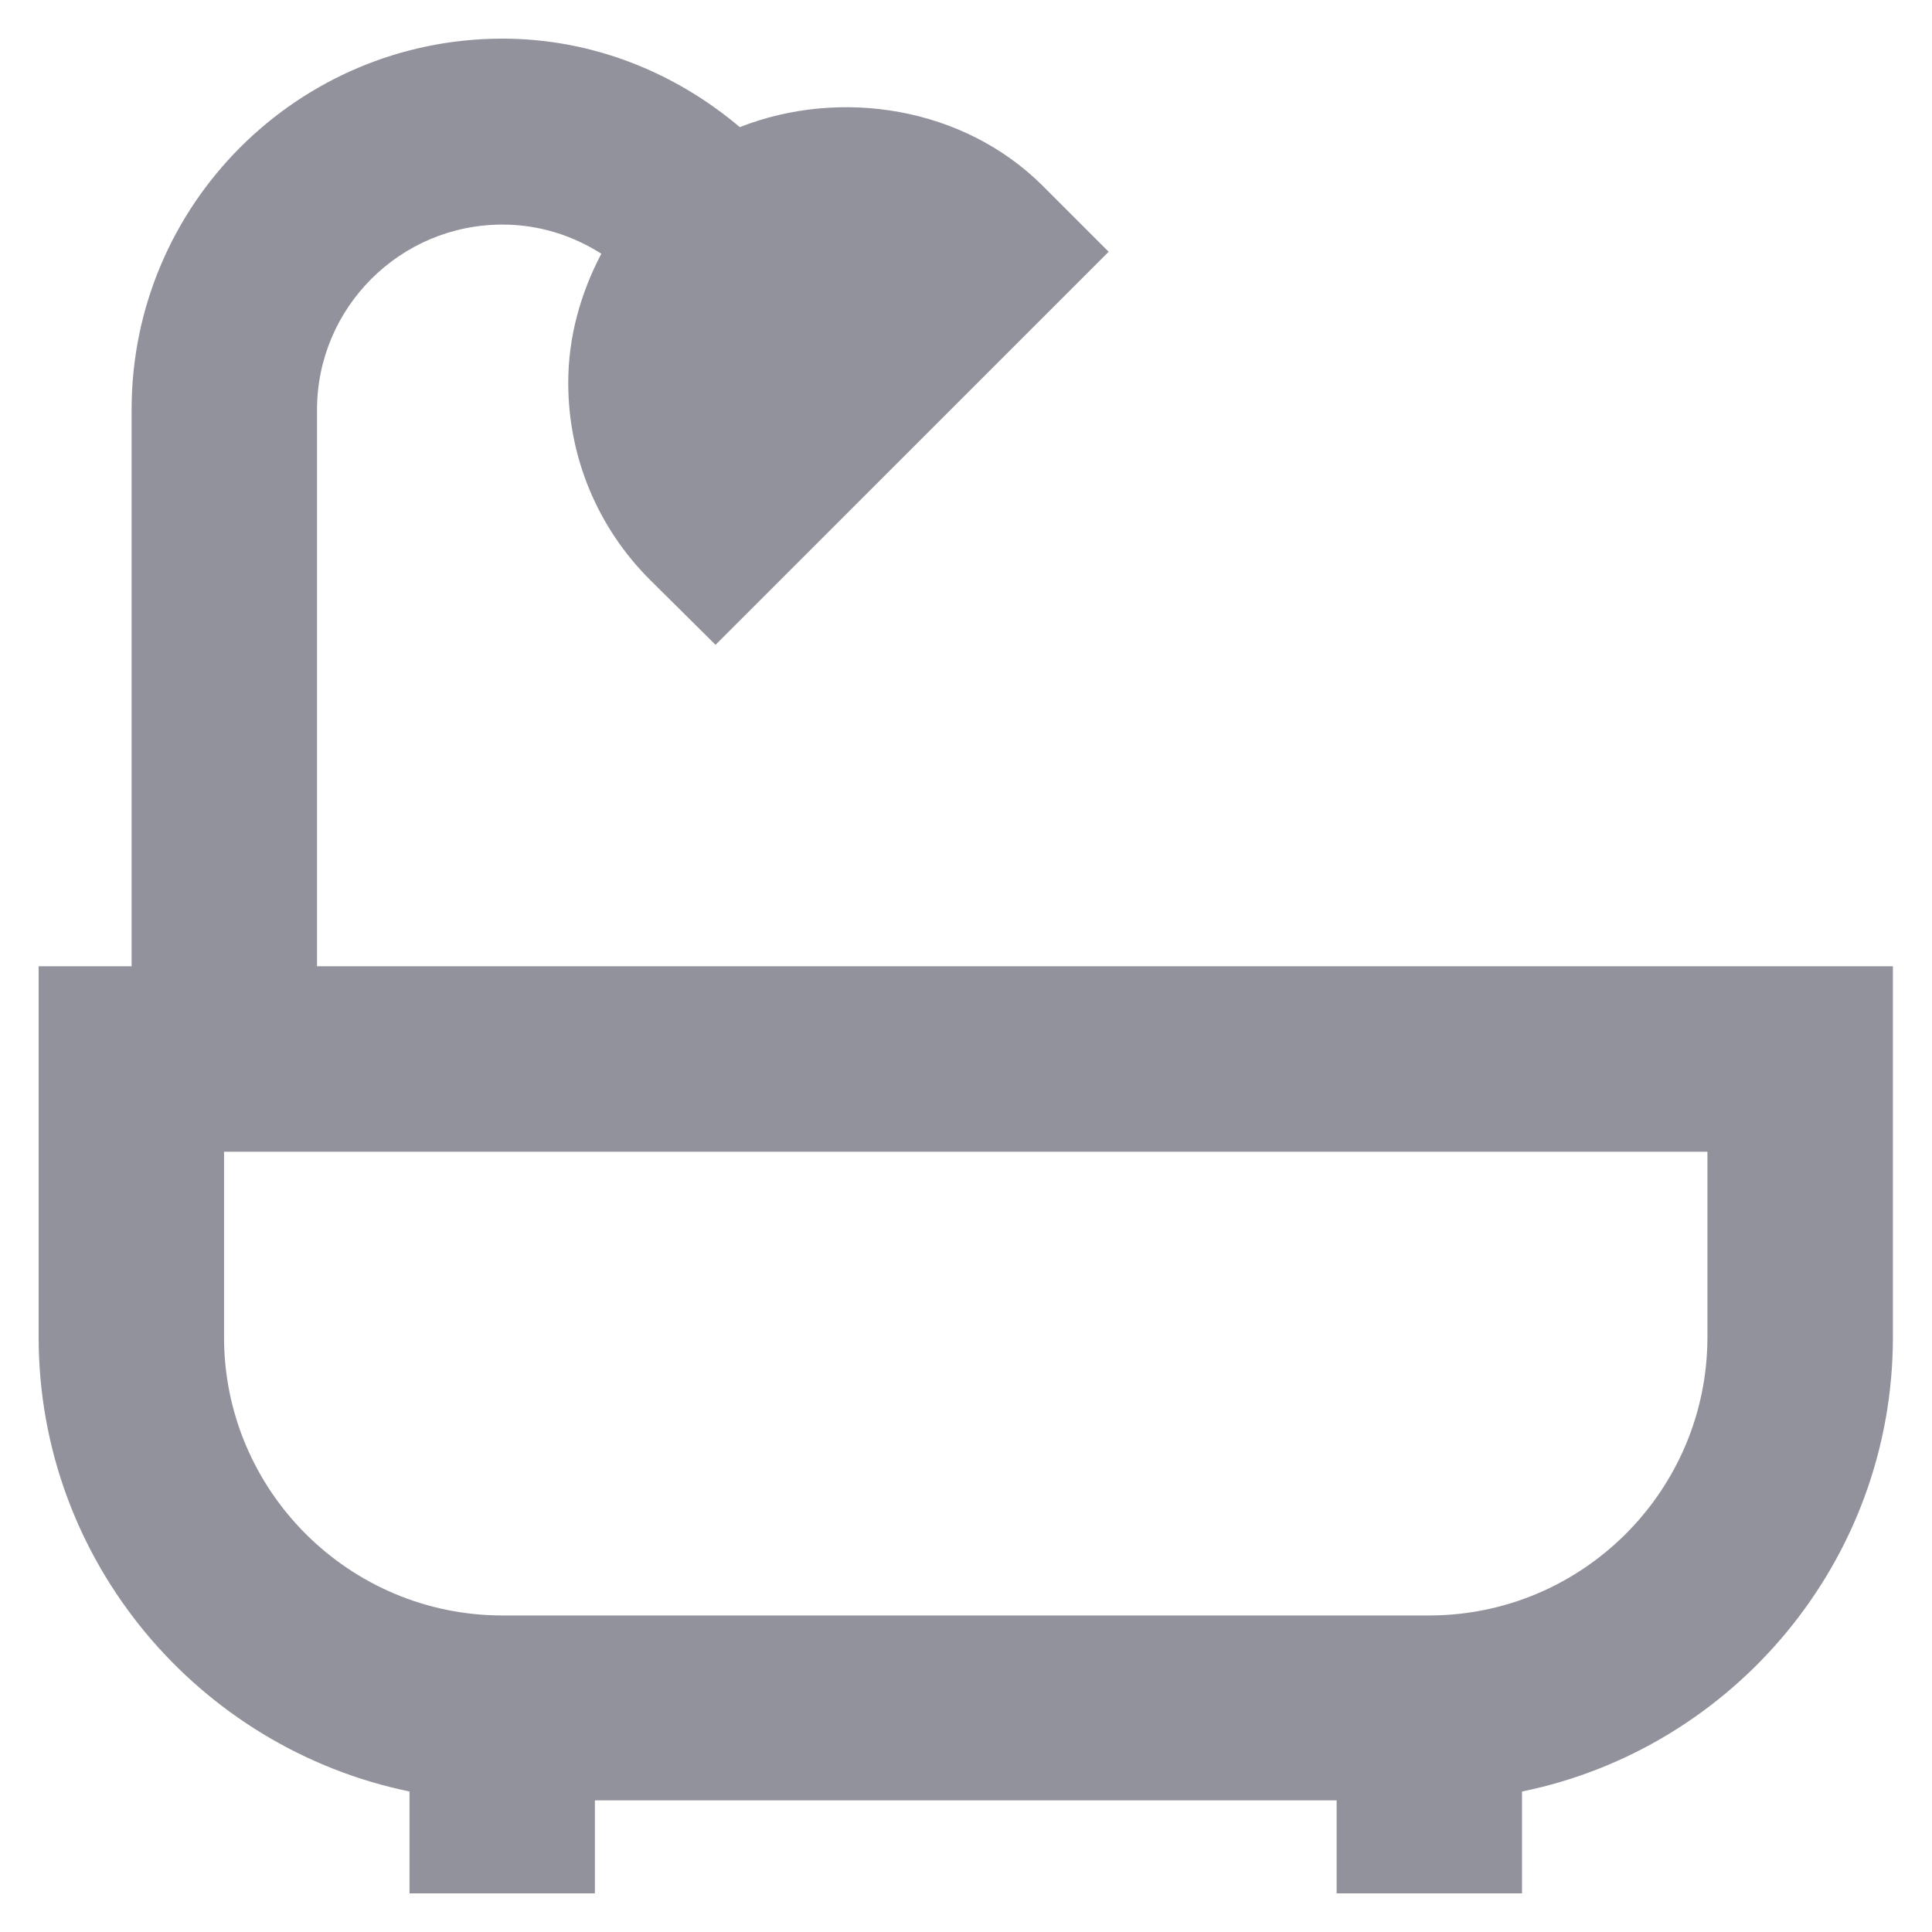 <?xml version="1.0" encoding="UTF-8"?>
<svg width="25px" height="25px" viewBox="0 0 25 25" version="1.1" xmlns="http://www.w3.org/2000/svg" xmlns:xlink="http://www.w3.org/1999/xlink">
    <!-- Generator: Sketch 55.2 (78181) - https://sketchapp.com -->
    <title>ic-wc-gray@2x</title>
    <desc>Created with Sketch.</desc>
    <defs>
        <rect id="path-1" x="0" y="0" width="45" height="45"></rect>
    </defs>
    <g id="Page-1" stroke="none" stroke-width="1" fill="none" fill-rule="evenodd">
        <g id="2.1-Imoveis---Detalhe" transform="translate(-326, -945)">
            <g id="Group-6" transform="translate(150, 934)">
                <g id="WC" transform="translate(166, 1)">
                    <g id="ic-wc-gray">
                        <mask id="mask-2" fill="white">
                            <use xlink:href="#path-1"></use>
                        </mask>
                        <g id="Rectangle" fill-rule="nonzero"></g>
                        <path d="M14.102,22.503 L14.102,15.305 C14.102,13.981 15.177,12.906 16.502,12.906 C16.975,12.906 17.41,13.047 17.781,13.283 C17.513,13.795 17.353,14.358 17.353,14.953 C17.353,15.913 17.73,16.822 18.408,17.5 L19.259,18.344 L24.346,13.258 L23.495,12.407 C22.471,11.383 20.878,11.133 19.573,11.645 C18.741,10.941 17.672,10.5 16.502,10.5 C13.853,10.5 11.703,12.65 11.703,15.299 L11.703,22.503 L10.5,22.503 L10.5,27.302 C10.5,30.2 12.567,32.619 15.299,33.182 L15.299,34.5 L17.698,34.5 L17.698,33.297 L27.296,33.297 L27.296,34.5 L29.695,34.5 L29.695,33.182 C32.427,32.625 34.494,30.2 34.494,27.302 L34.494,22.503 L14.102,22.503 Z M32.094,27.302 C32.094,29.285 30.482,30.904 28.492,30.904 L16.502,30.904 C14.518,30.904 12.899,29.292 12.899,27.302 L12.899,24.903 L32.094,24.903 L32.094,27.302 Z" id="Shape" fill="#92929D" fill-rule="nonzero" mask="url(#mask-2)"></path>
                    </g>
                </g>
            </g>
        </g>
    </g>
</svg>
